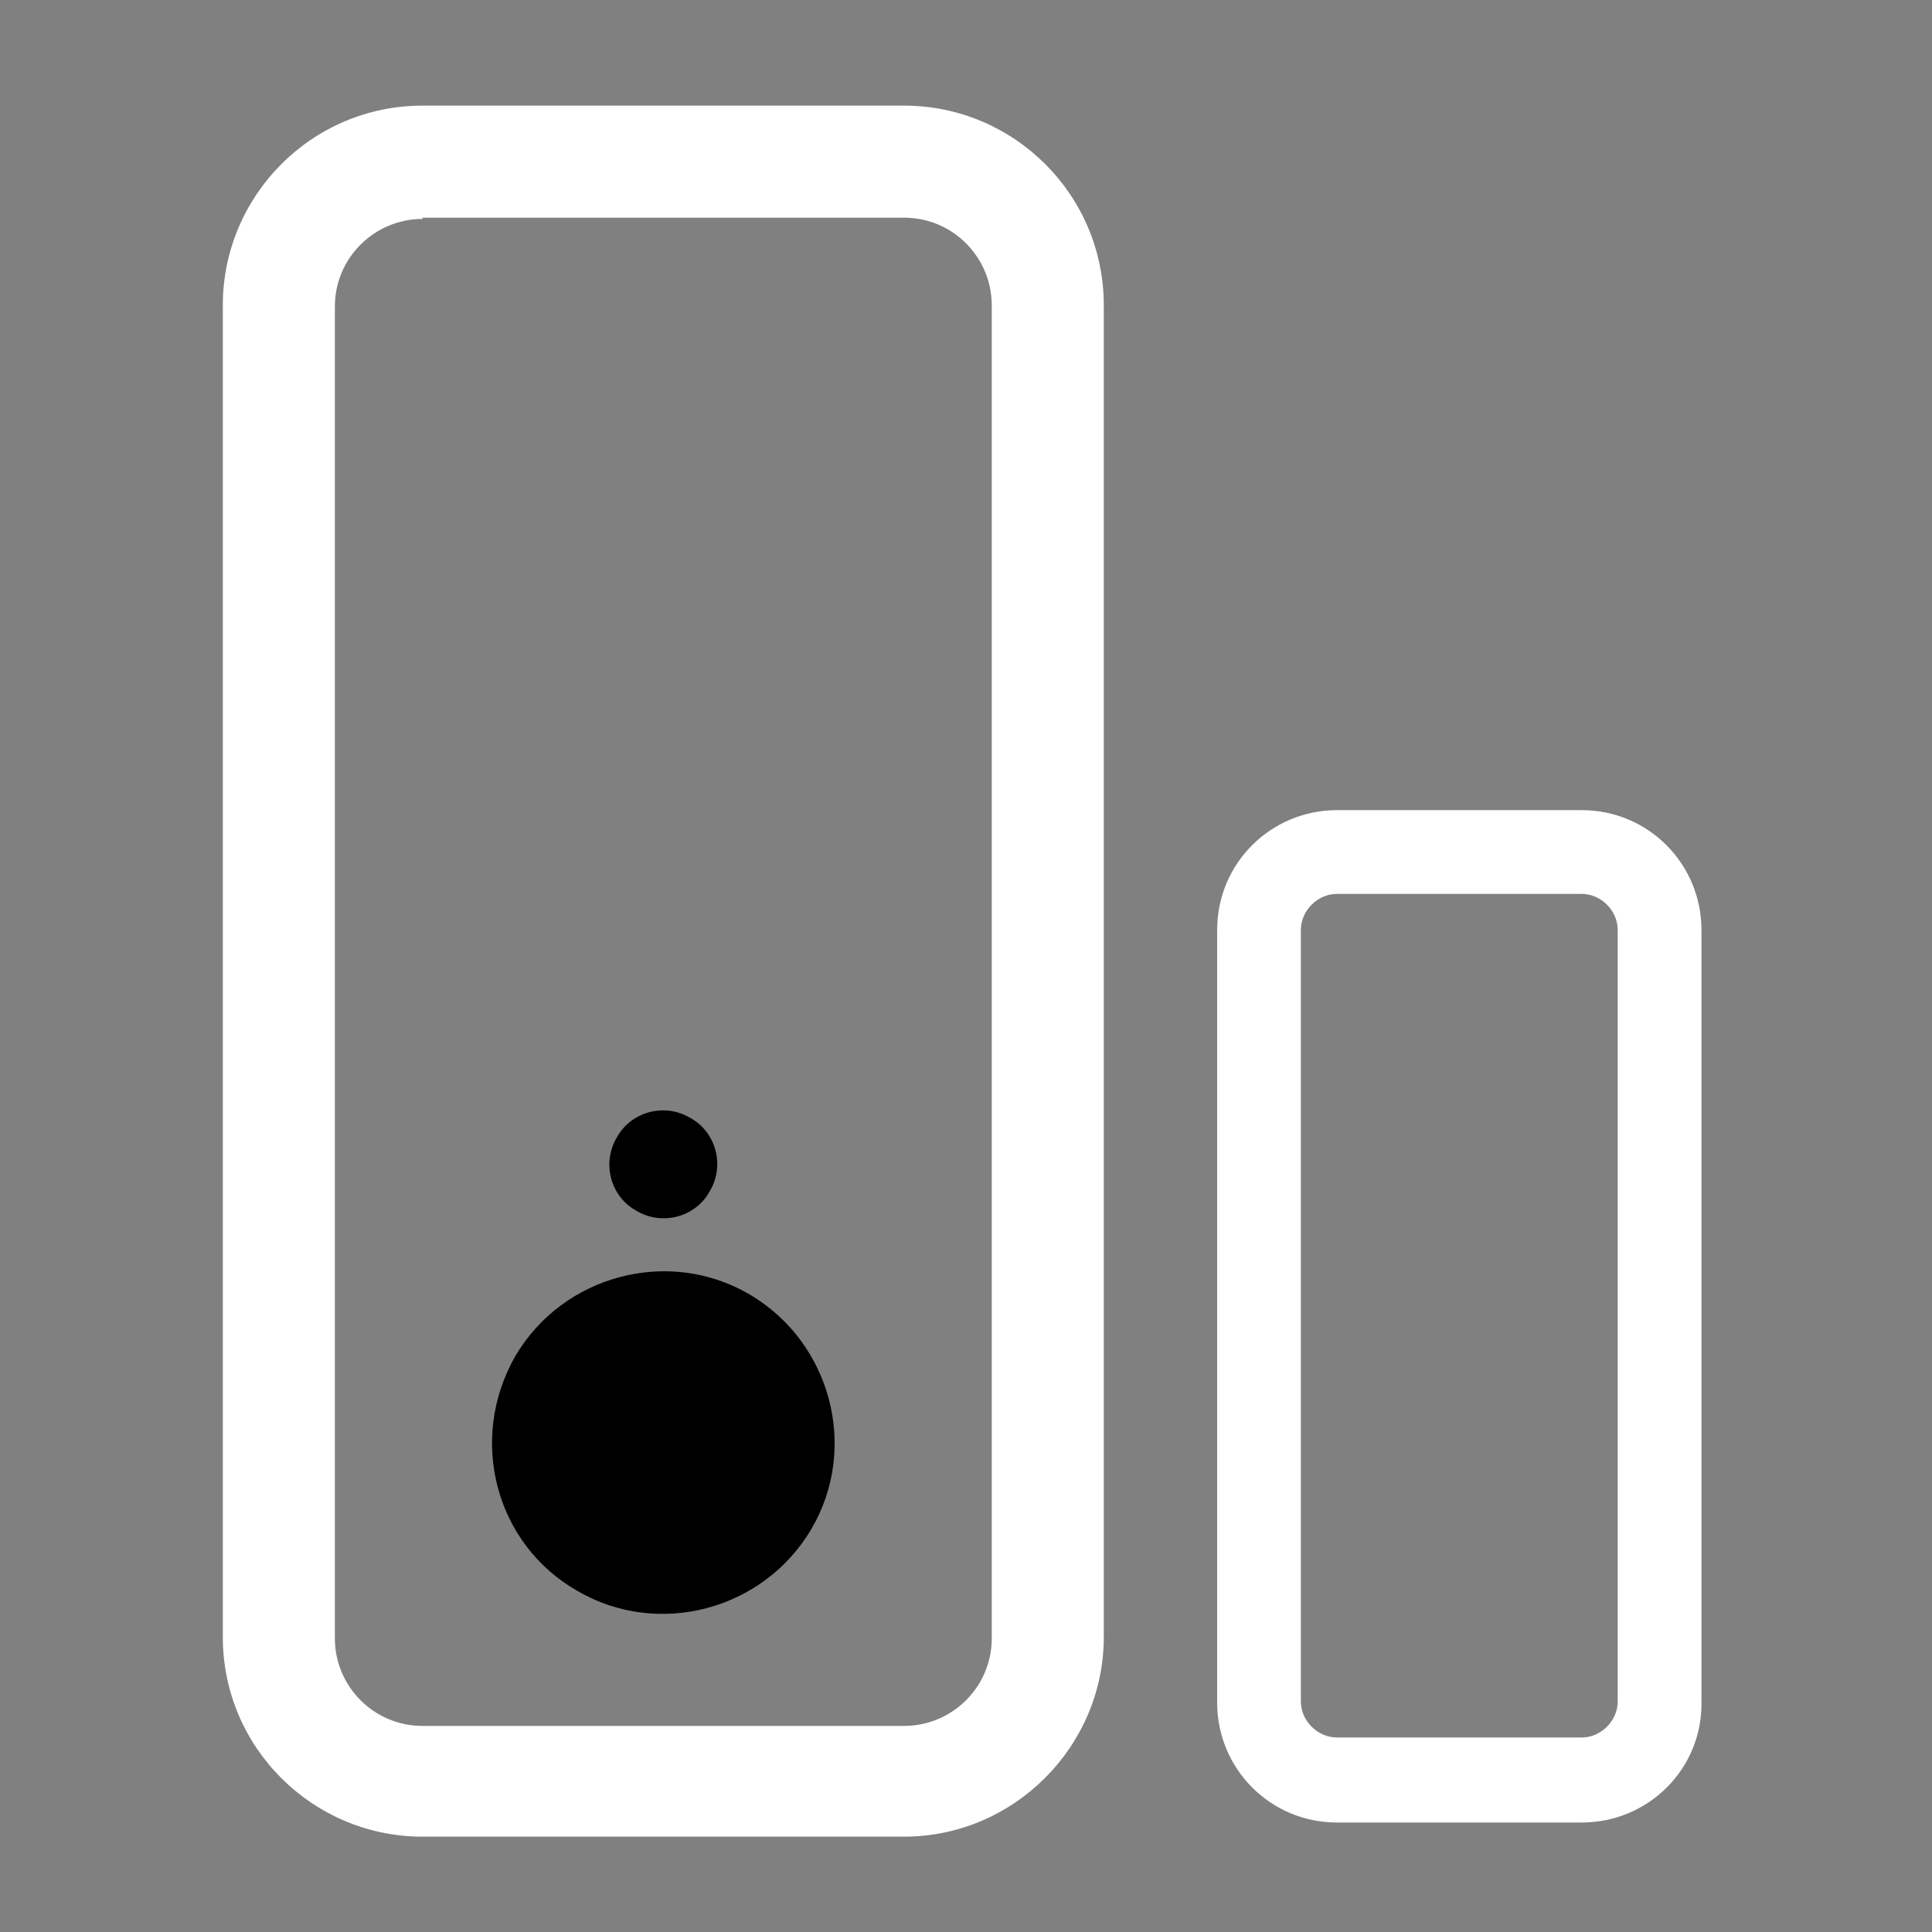 <svg width="40" height="40" viewBox="0 0 40 40" fill="none" xmlns="http://www.w3.org/2000/svg">
<rect x="0" y="0" width="40" height="40" fill="#808080" stroke="none"/>
<path d="M11.947 32.934C13.627 33.92 15.813 33.334 16.8 31.654C17.787 29.974 17.2 27.787 15.52 26.8C13.84 25.814 11.653 26.4 10.667 28.08C9.68 29.814 10.267 31.974 11.947 32.934Z" fill="url(#paint0_linear_21_166)" style=""/>
<path d="M18.72 38.026H8.747C6.48 38.026 4.613 36.187 4.613 33.893V6.32C4.613 4.053 6.453 2.187 8.747 2.187H18.72C20.987 2.187 22.853 4.027 22.853 6.32V33.893C22.853 36.16 20.987 38.026 18.72 38.026ZM8.747 4.533C7.76 4.533 6.933 5.333 6.933 6.347V33.92C6.933 34.907 7.733 35.733 8.747 35.733H18.72C19.707 35.733 20.533 34.933 20.533 33.92V6.32C20.533 5.333 19.733 4.507 18.72 4.507H8.747V4.533Z" fill="white" style="fill:white;fill-opacity:1;"/>
<path d="M32.747 37.733H27.68C26.294 37.733 25.2 36.613 25.2 35.253V19.253C25.2 17.867 26.32 16.773 27.68 16.773H32.747C34.133 16.773 35.227 17.893 35.227 19.253V35.227C35.254 36.613 34.133 37.733 32.747 37.733ZM27.68 18.507C27.28 18.507 26.933 18.853 26.933 19.253V35.227C26.933 35.627 27.28 35.973 27.68 35.973H32.747C33.147 35.973 33.493 35.627 33.493 35.227V19.253C33.493 18.853 33.147 18.507 32.747 18.507H27.68Z" fill="white" style="fill:white;fill-opacity:1;"/>
<path d="M13.173 25.066C13.707 25.386 14.4 25.2 14.693 24.666C15.013 24.133 14.827 23.44 14.293 23.146C13.76 22.826 13.067 23.013 12.773 23.546C12.453 24.08 12.64 24.773 13.173 25.066Z" fill="url(#paint1_linear_21_166)" style=""/>
<defs>
<linearGradient id="paint0_linear_21_166" x1="10.188" y1="29.879" x2="17.27" y2="29.879" gradientUnits="userSpaceOnUse">
<stop stop-color="#6FD9B4" style="stop-color:#6FD9B4;stop-color:color(display-p3 0.435 0.851 0.706);stop-opacity:1;"/>
<stop offset="1" stop-color="#02927B" style="stop-color:#02927B;stop-color:color(display-p3 0.008 0.573 0.482);stop-opacity:1;"/>
</linearGradient>
<linearGradient id="paint1_linear_21_166" x1="12.611" y1="24.109" x2="14.847" y2="24.109" gradientUnits="userSpaceOnUse">
<stop stop-color="#6FD9B4" style="stop-color:#6FD9B4;stop-color:color(display-p3 0.435 0.851 0.706);stop-opacity:1;"/>
<stop offset="1" stop-color="#02927B" style="stop-color:#02927B;stop-color:color(display-p3 0.008 0.573 0.482);stop-opacity:1;"/>
</linearGradient>
</defs>
</svg>
